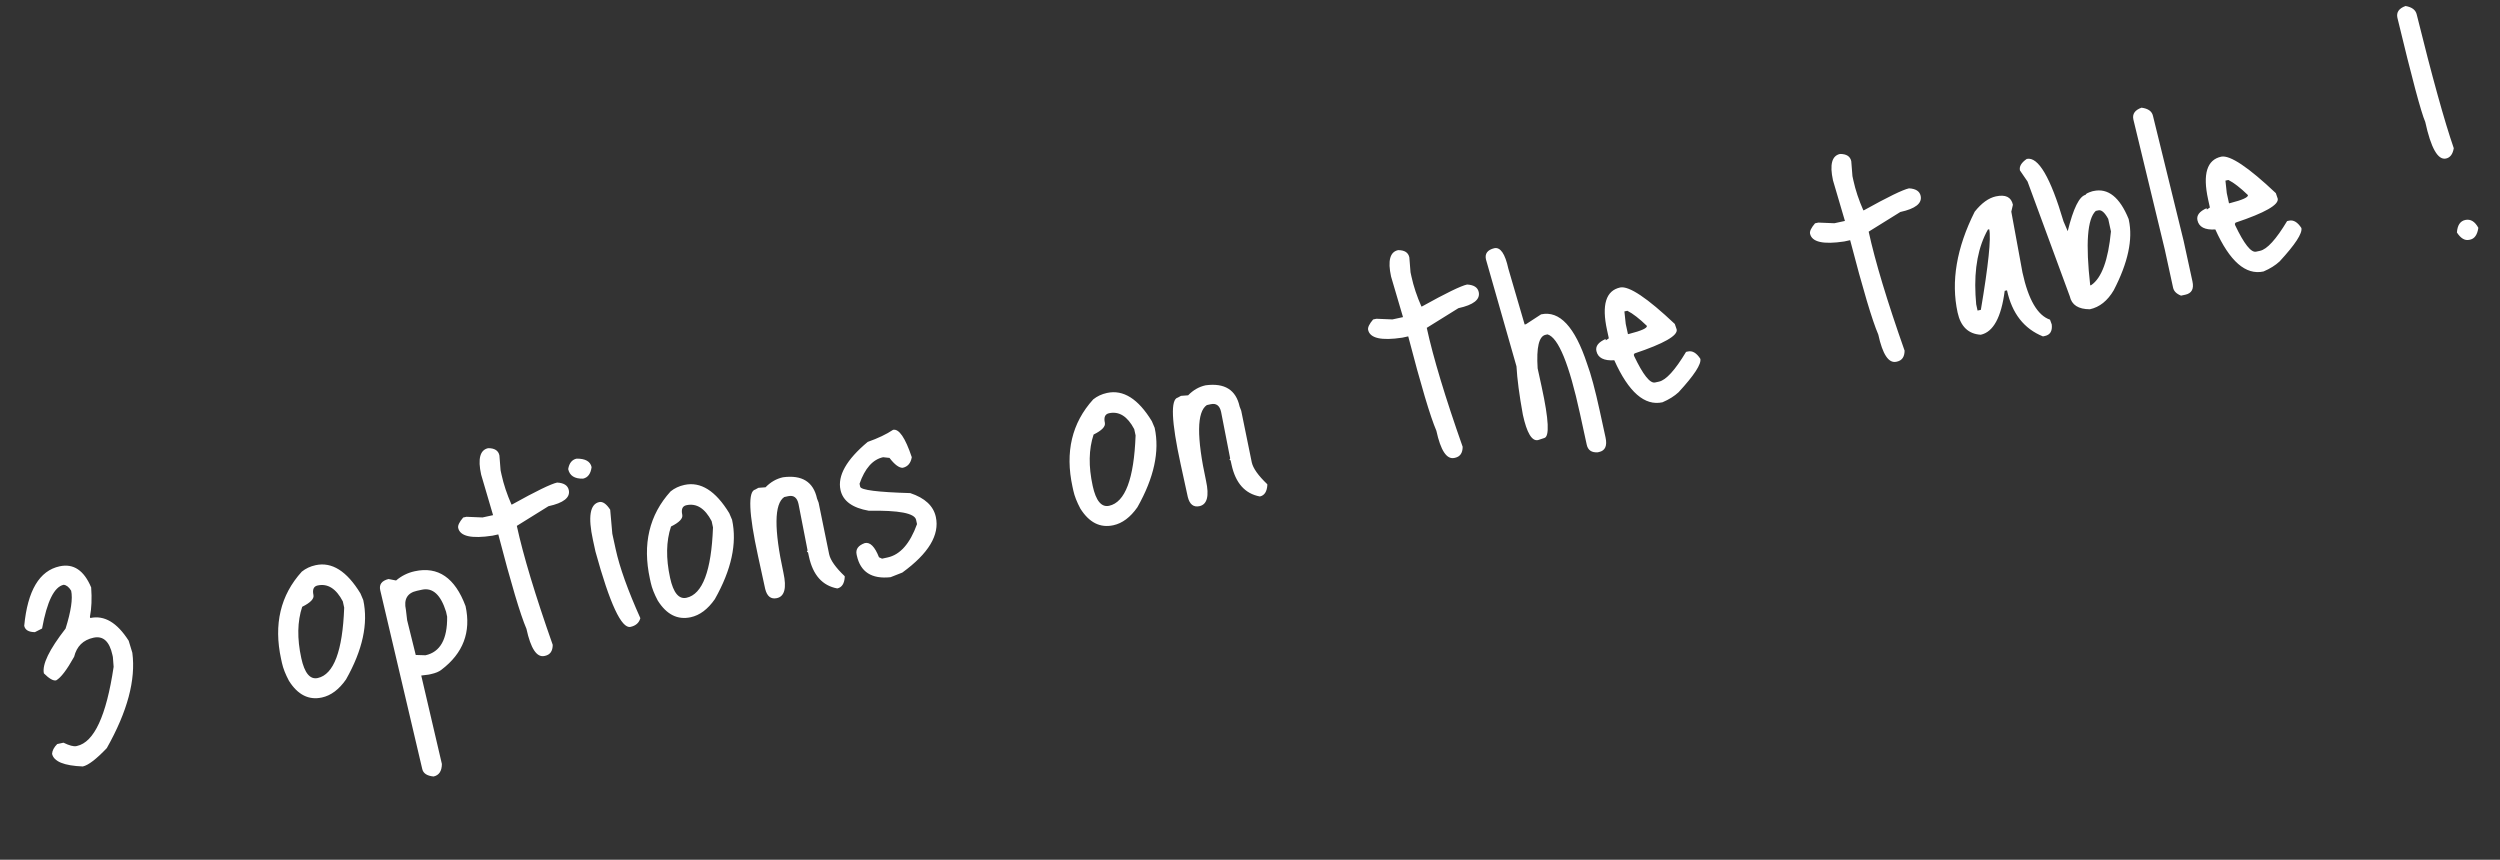 <?xml version="1.0" encoding="UTF-8"?>
<svg xmlns="http://www.w3.org/2000/svg" width="474" height="163" viewBox="0 0 474 163" fill="none">
  <rect x="0" y="0" width="474" height="163" fill="#333333" stroke="none"/>
  <path d="M11.306 107.372C13.932 106.8 15.926 108.135 17.286 111.376C17.439 113.482 17.361 115.333 17.053 116.928L17.108 117.178C19.776 116.598 22.206 118.034 24.399 121.486L25.09 123.759C25.771 128.895 24.157 134.922 20.249 141.842C18.259 143.935 16.743 145.094 15.701 145.321C12.133 145.181 10.191 144.381 9.873 142.922C9.913 142.302 10.237 141.685 10.846 141.072L12.034 140.814C13.156 141.356 13.968 141.572 14.468 141.463L14.593 141.436C17.845 140.728 20.162 135.726 21.545 126.43L21.4 124.562L21.319 124.187C20.756 121.602 19.558 120.509 17.723 120.909C15.764 121.335 14.541 122.54 14.056 124.523C12.675 127.007 11.537 128.499 10.642 129C10.1 129.118 9.327 128.675 8.322 127.671C7.959 126.003 9.33 123.172 12.434 119.178C13.467 115.897 13.82 113.505 13.493 112.005C13.08 111.309 12.605 110.932 12.068 110.874C10.275 111.264 8.912 114.028 7.978 119.165L6.621 119.854C5.441 119.848 4.765 119.45 4.592 118.658C5.232 111.968 7.47 108.207 11.306 107.372ZM59.838 107.158C62.923 106.487 65.757 108.272 68.339 112.513L68.875 113.772C69.846 118.232 68.755 123.251 65.602 128.828C64.27 130.733 62.75 131.872 61.04 132.244C58.539 132.789 56.454 131.736 54.786 129.086C54.12 127.834 53.678 126.707 53.461 125.707L53.297 124.956C51.864 118.369 53.172 112.844 57.222 108.382C57.966 107.784 58.837 107.376 59.838 107.158ZM57.123 124.779C57.74 127.613 58.778 128.872 60.237 128.555C63.281 127.892 64.955 123.445 65.259 115.214L65 114.025C63.729 111.595 62.135 110.588 60.217 111.006C59.466 111.169 59.205 111.772 59.431 112.814C59.586 113.523 58.874 114.267 57.297 115.047C56.374 117.824 56.316 121.068 57.123 124.779ZM78.644 108.305C83.063 107.343 86.272 109.549 88.271 114.921C89.342 119.841 87.816 123.863 83.692 126.987C83.246 127.346 82.586 127.621 81.71 127.811L81.273 127.906L79.87 128.081L79.897 128.206L83.781 144.849C83.77 146.204 83.244 146.996 82.202 147.223C80.953 147.102 80.237 146.624 80.056 145.79L72.089 111.893C71.853 110.809 72.377 110.106 73.66 109.783L75.096 110.06C76.127 109.18 77.31 108.595 78.644 108.305ZM76.96 115.614L77.194 117.594L78.825 124.182L80.671 124.239C83.464 123.631 84.833 121.193 84.778 116.926L84.573 115.988C83.565 112.758 82.039 111.365 79.996 111.81L79.058 112.014C77.224 112.413 76.524 113.613 76.96 115.614ZM92.555 84.973C93.777 84.969 94.488 85.426 94.688 86.343L94.911 89.176L95.088 89.989C95.487 91.823 96.118 93.717 96.979 95.669L97.104 95.642C101.623 93.13 104.466 91.747 105.633 91.493C106.915 91.563 107.651 92.036 107.841 92.912C108.15 94.329 106.866 95.351 103.989 95.977L97.989 99.707C99.214 105.335 101.483 112.853 104.797 122.263C104.792 123.443 104.31 124.137 103.351 124.346L103.226 124.373C101.767 124.691 100.629 122.973 99.813 119.221C98.663 116.546 96.884 110.58 94.476 101.322L93.351 101.567C89.377 102.17 87.218 101.679 86.873 100.095C86.774 99.637 87.089 98.978 87.819 98.121L88.445 97.985L91.484 98.109L93.486 97.674L91.222 89.979C90.568 86.977 91.013 85.309 92.555 84.973ZM109.327 86.956C110.984 86.945 111.93 87.481 112.166 88.565C112.003 89.823 111.463 90.552 110.546 90.751C108.94 90.795 108.001 90.192 107.728 88.941C107.918 87.808 108.451 87.146 109.327 86.956ZM113.609 95.194C114.276 95.049 114.97 95.531 115.692 96.64L116.095 101.202L116.735 104.141C117.479 107.56 119.038 111.915 121.412 117.206C121.168 118.089 120.545 118.639 119.544 118.857C117.835 119.229 115.621 114.471 112.901 104.583L112.425 102.394C111.463 97.975 111.858 95.575 113.609 95.194ZM129.764 91.94C132.849 91.268 135.682 93.053 138.265 97.294L138.801 98.553C139.772 103.014 138.681 108.033 135.528 113.61C134.196 115.515 132.675 116.654 130.966 117.026C128.464 117.57 126.38 116.518 124.711 113.868C124.046 112.615 123.604 111.489 123.386 110.488L123.223 109.738C121.789 103.151 123.098 97.626 127.148 93.164C127.891 92.566 128.763 92.157 129.764 91.94ZM127.049 109.56C127.666 112.395 128.704 113.654 130.163 113.336C133.206 112.674 134.88 108.227 135.185 99.995L134.926 98.807C133.655 96.376 132.06 95.37 130.142 95.787C129.392 95.951 129.13 96.553 129.357 97.596C129.511 98.304 128.8 99.049 127.223 99.828C126.299 102.606 126.241 105.85 127.049 109.56ZM148.463 90.49C152.07 90.01 154.219 91.355 154.908 94.524L155.21 95.309L157.208 105.092C157.453 106.218 158.431 107.599 160.141 109.235L160.168 109.36C160.097 110.642 159.624 111.378 158.749 111.569C155.928 111.047 154.137 109.036 153.375 105.534L153.198 104.721L152.983 104.636L153.116 104.345L153.089 104.22L151.398 95.549C151.135 94.341 150.482 93.849 149.44 94.076L148.69 94.24C146.787 95.527 146.738 100.319 148.543 108.615C149.169 111.492 148.753 113.089 147.294 113.407C146.168 113.652 145.43 113.07 145.08 111.662L143.719 105.408C141.959 97.32 141.787 93.122 143.205 92.813L143.789 92.49L145.143 92.391C146.106 91.396 147.212 90.762 148.463 90.49ZM169.322 81.496C170.447 81.251 171.631 82.981 172.874 86.684C172.684 87.817 172.109 88.487 171.151 88.696C170.456 88.716 169.621 88.09 168.646 86.818L167.438 86.688C165.479 87.114 163.988 88.792 162.967 91.722L163.089 92.285C163.225 92.91 166.391 93.313 172.587 93.492C175.365 94.416 176.98 95.92 177.434 98.005C178.178 101.424 176.061 104.941 171.084 108.557L168.852 109.435C165.269 109.822 163.137 108.452 162.456 105.326L162.415 105.138C162.197 104.137 162.717 103.413 163.973 102.965C164.973 102.747 165.867 103.644 166.654 105.656L167.236 105.923L168.299 105.691C170.676 105.174 172.532 103.067 173.867 99.371L173.69 98.558C173.418 97.307 170.433 96.734 164.735 96.839C161.605 96.297 159.812 94.984 159.359 92.9C158.769 90.19 160.488 87.153 164.515 83.787C166.461 83.101 168.064 82.338 169.322 81.496ZM209.888 74.502C212.973 73.83 215.807 75.615 218.389 79.856L218.925 81.115C219.896 85.576 218.805 90.595 215.652 96.172C214.32 98.077 212.8 99.216 211.09 99.588C208.589 100.132 206.504 99.079 204.836 96.43C204.17 95.177 203.728 94.051 203.511 93.05L203.347 92.3C201.914 85.713 203.222 80.188 207.272 75.726C208.016 75.127 208.887 74.719 209.888 74.502ZM207.173 92.122C207.79 94.957 208.828 96.216 210.287 95.898C213.331 95.236 215.005 90.789 215.309 82.557L215.05 81.369C213.779 78.938 212.185 77.932 210.267 78.349C209.516 78.512 209.255 79.115 209.481 80.157C209.636 80.866 208.924 81.611 207.347 82.39C206.424 85.168 206.365 88.412 207.173 92.122ZM228.587 73.052C232.195 72.573 234.343 73.917 235.033 77.086L235.335 77.871L237.333 87.654C237.578 88.78 238.555 90.161 240.265 91.797L240.292 91.922C240.222 93.204 239.749 93.94 238.873 94.131C236.053 93.609 234.261 91.598 233.499 88.096L233.322 87.283L233.107 87.198L233.24 86.907L233.213 86.782L231.522 78.112C231.259 76.903 230.607 76.411 229.564 76.638L228.814 76.802C226.911 78.089 226.862 82.881 228.668 91.177C229.294 94.054 228.877 95.651 227.418 95.969C226.292 96.214 225.555 95.632 225.204 94.224L223.843 87.97C222.083 79.882 221.912 75.684 223.329 75.375L223.914 75.052L225.268 74.953C226.23 73.958 227.337 73.324 228.587 73.052ZM265.079 47.425C266.301 47.422 267.012 47.878 267.211 48.795L267.435 51.629L267.612 52.442C268.011 54.276 268.642 56.169 269.503 58.121L269.628 58.094C274.147 55.582 276.99 54.2 278.157 53.946C279.439 54.016 280.175 54.489 280.365 55.364C280.674 56.782 279.39 57.804 276.513 58.43L270.513 62.159C271.738 67.787 274.007 75.306 277.321 84.715C277.316 85.895 276.834 86.59 275.875 86.798L275.75 86.825C274.291 87.143 273.153 85.426 272.337 81.674C271.187 78.998 269.408 73.032 267 63.775L265.875 64.02C261.901 64.623 259.742 64.132 259.397 62.548C259.297 62.089 259.613 61.431 260.343 60.573L260.968 60.437L264.008 60.562L266.01 60.126L263.745 52.432C263.092 49.43 263.537 47.761 265.079 47.425ZM283.305 47.061C284.472 46.807 285.364 48.098 285.981 50.933L289.073 61.526L289.323 61.471L292.191 59.602C295.693 58.84 298.6 61.963 300.911 68.97C301.647 70.95 302.446 73.92 303.308 77.88L304.411 82.946C304.756 84.53 304.344 85.449 303.177 85.703L302.927 85.758C301.765 85.836 301.07 85.354 300.844 84.312L299.564 78.433C297.514 69.011 295.462 63.999 293.41 63.398L293.035 63.48C291.784 63.752 291.284 65.869 291.535 69.832L292.298 73.334C293.659 79.587 293.818 82.828 292.776 83.055L291.615 83.438C290.447 83.692 289.487 82.089 288.734 78.629C288.061 74.933 287.658 71.877 287.525 69.46L281.734 49.172C281.498 48.088 282.021 47.384 283.305 47.061ZM307.193 54.503C308.87 54.182 312.319 56.488 317.541 61.421L317.898 62.457C318.152 63.624 315.491 65.142 309.915 67.011L309.769 67.239L309.823 67.489C311.515 71.051 312.841 72.727 313.8 72.519L314.55 72.355C315.884 72.065 317.593 70.186 319.677 66.72L320.052 66.638C320.886 66.457 321.664 66.921 322.385 68.03C322.603 69.031 321.229 71.142 318.262 74.364C317.463 75.105 316.444 75.742 315.206 76.273C311.829 77.008 308.784 74.353 306.071 68.306C304.09 68.431 302.958 67.848 302.677 66.555C302.477 65.638 303.055 64.879 304.409 64.279L304.463 64.529L305.034 64.143L304.694 62.58C303.65 57.785 304.483 55.093 307.193 54.503ZM308.549 58.924L307.986 59.047L308.239 61.415L308.661 63.354L308.911 63.299C311.228 62.708 312.341 62.204 312.25 61.787C310.812 60.397 309.578 59.443 308.549 58.924ZM348.868 29.19C350.09 29.186 350.8 29.643 351 30.56L351.224 33.393L351.401 34.206C351.8 36.041 352.43 37.934 353.292 39.886L353.417 39.859C357.935 37.347 360.778 35.964 361.946 35.71C363.227 35.78 363.963 36.253 364.154 37.129C364.462 38.546 363.178 39.568 360.302 40.194L354.301 43.923C355.526 49.552 357.796 57.07 361.11 66.48C361.105 67.66 360.623 68.354 359.664 68.563L359.539 68.59C358.08 68.907 356.942 67.19 356.125 63.438C354.975 60.763 353.196 54.797 350.789 45.539L349.663 45.784C345.69 46.387 343.531 45.896 343.186 44.312C343.086 43.854 343.401 43.196 344.132 42.338L344.757 42.202L347.797 42.326L349.798 41.891L347.534 34.196C346.881 31.194 347.325 29.526 348.868 29.19ZM378.42 37.233C380.255 36.834 381.331 37.364 381.648 38.823L381.344 40.134L383.46 51.66C384.585 56.829 386.326 59.813 388.682 60.61L389.012 61.52C389.15 62.757 388.718 63.484 387.718 63.702L387.343 63.783C383.753 62.337 381.482 59.426 380.529 55.048L380.091 55.144C379.44 60.176 377.926 62.951 375.55 63.468C373.204 63.323 371.741 61.917 371.16 59.249C369.881 53.37 370.962 47 374.402 40.138C375.705 38.501 377.045 37.533 378.42 37.233ZM374.556 55.89L374.686 57.695L374.945 58.884L375.57 58.748C377.001 50.271 377.53 45.178 377.158 43.468L376.907 43.523C375.079 46.759 374.295 50.881 374.556 55.89ZM384.275 30.13C386.443 29.658 388.765 33.606 391.242 41.975L392.039 43.832C393.104 39.496 394.241 37.196 395.45 36.933C395.413 36.766 395.824 36.546 396.681 36.272L396.931 36.218C399.683 35.619 401.901 37.385 403.586 41.516L403.627 41.703C404.426 45.372 403.471 49.815 400.764 55.033C399.585 57.036 398.078 58.237 396.243 58.637C394.059 58.632 392.79 57.816 392.436 56.19L384.423 34.42L382.981 32.311C382.818 31.56 383.249 30.833 384.275 30.13ZM396.305 54.104L396.492 54.063C398.47 52.716 399.718 49.322 400.237 43.882L399.72 41.506C399.063 40.295 398.443 39.753 397.859 39.88L397.359 39.989C395.761 41.472 395.409 46.177 396.305 54.104ZM406.031 20.417C407.289 20.58 408.013 21.099 408.204 21.975L414.015 45.665L415.689 53.357C415.997 54.774 415.547 55.614 414.338 55.878L413.525 56.054C412.666 55.718 412.163 55.216 412.018 54.548L410.439 47.294L404.487 22.652C404.26 21.61 404.775 20.865 406.031 20.417ZM421.151 29.702C422.827 29.381 426.277 31.687 431.499 36.62L431.855 37.656C432.109 38.823 429.448 40.341 423.873 42.209L423.726 42.438L423.78 42.688C425.473 46.249 426.798 47.926 427.757 47.717L428.507 47.554C429.841 47.264 431.55 45.385 433.634 41.919L434.01 41.837C434.843 41.656 435.621 42.12 436.343 43.229C436.561 44.229 435.186 46.341 432.219 49.562C431.42 50.304 430.402 50.941 429.164 51.472C425.787 52.207 422.742 49.551 420.028 43.505C418.047 43.63 416.916 43.047 416.634 41.754C416.435 40.837 417.012 40.078 418.366 39.478L418.42 39.728L418.991 39.342L418.651 37.778C417.608 32.984 418.441 30.292 421.151 29.702ZM422.506 34.123L421.943 34.245L422.197 36.614L422.618 38.552L422.869 38.498C425.185 37.907 426.298 37.402 426.207 36.985C424.769 35.595 423.536 34.641 422.506 34.123ZM456.092 1.138C457.318 1.352 458.026 1.896 458.216 2.772C461.126 14.539 463.466 22.982 465.235 28.099C465.045 29.232 464.553 29.884 463.761 30.057C462.219 30.392 460.908 28.08 459.828 23.118C459.053 21.366 457.294 14.784 454.548 3.374C454.321 2.331 454.836 1.586 456.092 1.138ZM465.831 44.081C465.925 42.707 466.451 41.916 467.41 41.707C468.411 41.489 469.239 41.986 469.896 43.197C469.701 44.505 469.186 45.251 468.352 45.432L468.164 45.473C467.331 45.654 466.553 45.191 465.831 44.081Z" fill="white"></path>
</svg>

